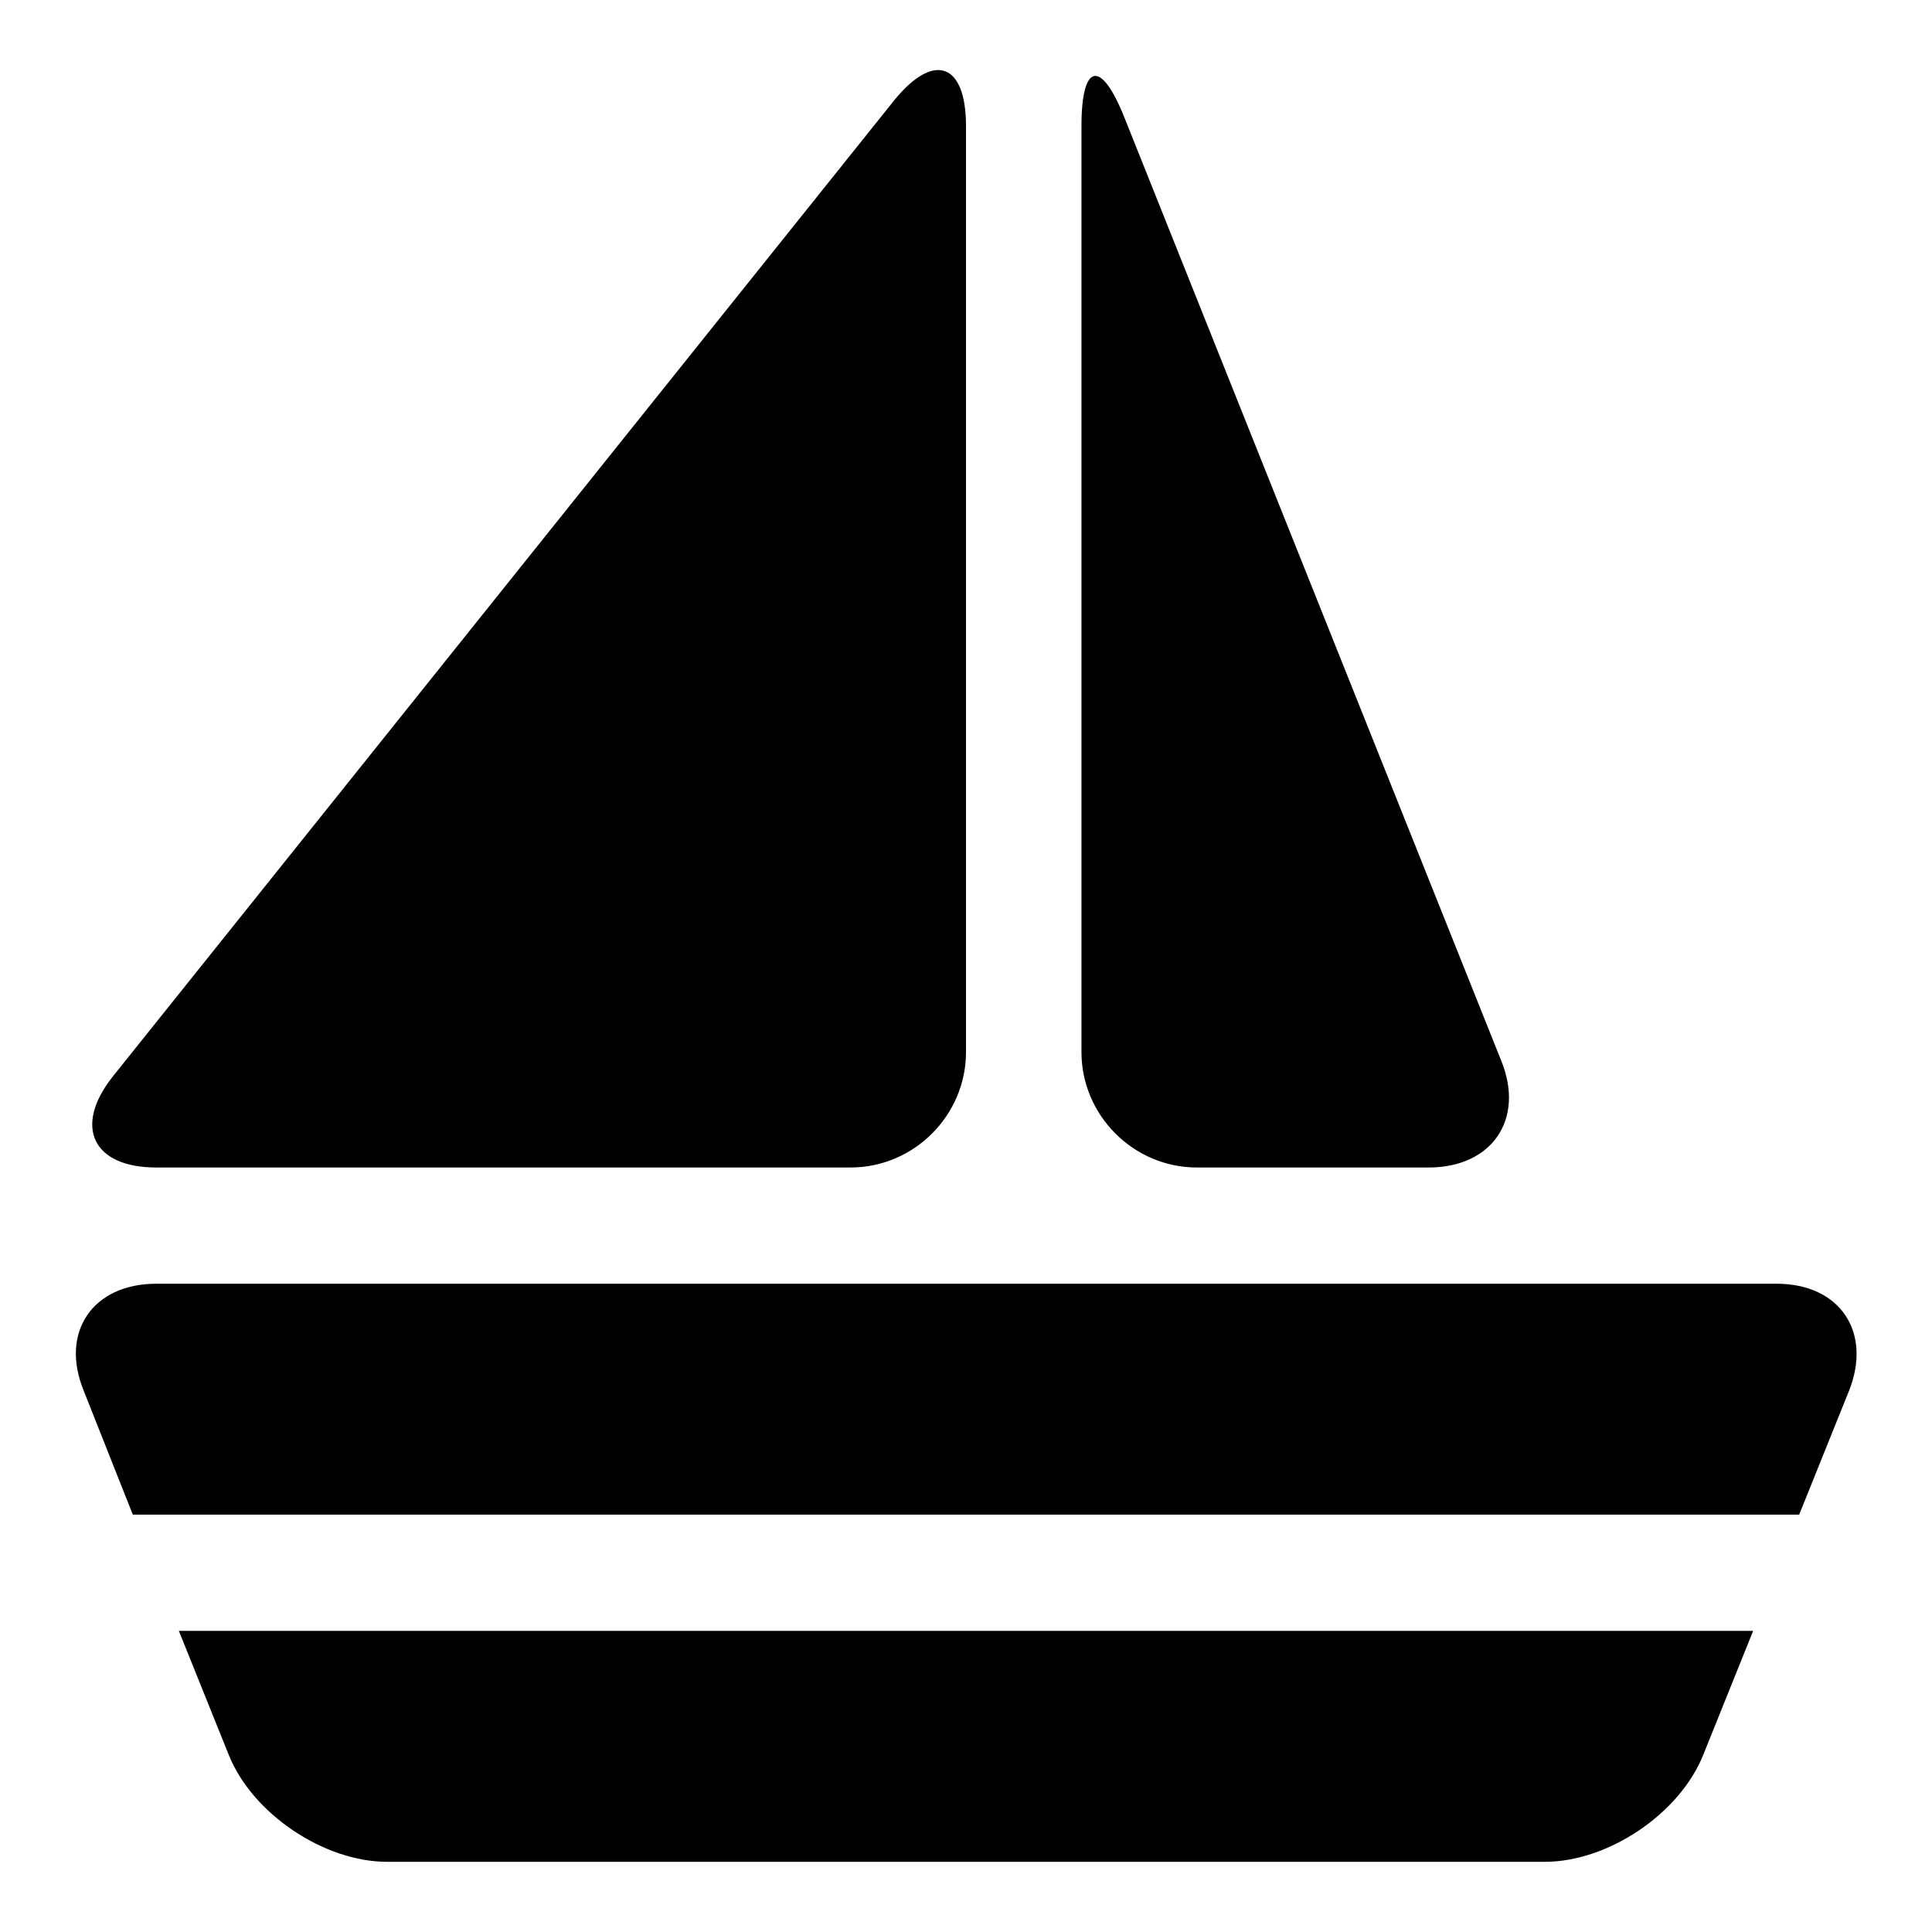 <?xml version="1.0" encoding="utf-8"?>
<!-- Svg Vector Icons : http://www.onlinewebfonts.com/icon -->
<!DOCTYPE svg PUBLIC "-//W3C//DTD SVG 1.1//EN" "http://www.w3.org/Graphics/SVG/1.1/DTD/svg11.dtd">
<svg version="1.1" xmlns="http://www.w3.org/2000/svg" xmlns:xlink="http://www.w3.org/1999/xlink" x="0px" y="0px" viewBox="0 0 256 256" enable-background="new 0 0 256 256" xml:space="preserve">
<g><g><g><path fill="#000000" d="M118.4,13.4c5.3-6.6,9.6-5.1,9.6,3.3v122.7c0,8.4-6.9,15.3-15.3,15.3h-92c-8.4,0-11-5.4-5.8-12L118.4,13.4z M143.3,139.4c0,8.4,6.9,15.3,15.3,15.3h30.7c8.4,0,12.8-6.4,9.6-14.2L149,15.6c-3.1-7.8-5.7-7.3-5.7,1.1V139.4z M17.6,200.7h220.8l6.6-16.4c3.1-7.8-1.2-14.2-9.6-14.2H20.7c-8.4,0-12.8,6.4-9.6,14.2L17.6,200.7z M23.7,216.1l6.6,16.4c3.1,7.8,12.6,14.2,21,14.2h153.4c8.4,0,17.9-6.4,21-14.2l6.6-16.4H23.7z"/></g><g></g><g></g><g></g><g></g><g></g><g></g><g></g><g></g><g></g><g></g><g></g><g></g><g></g><g></g><g></g></g></g>
</svg>